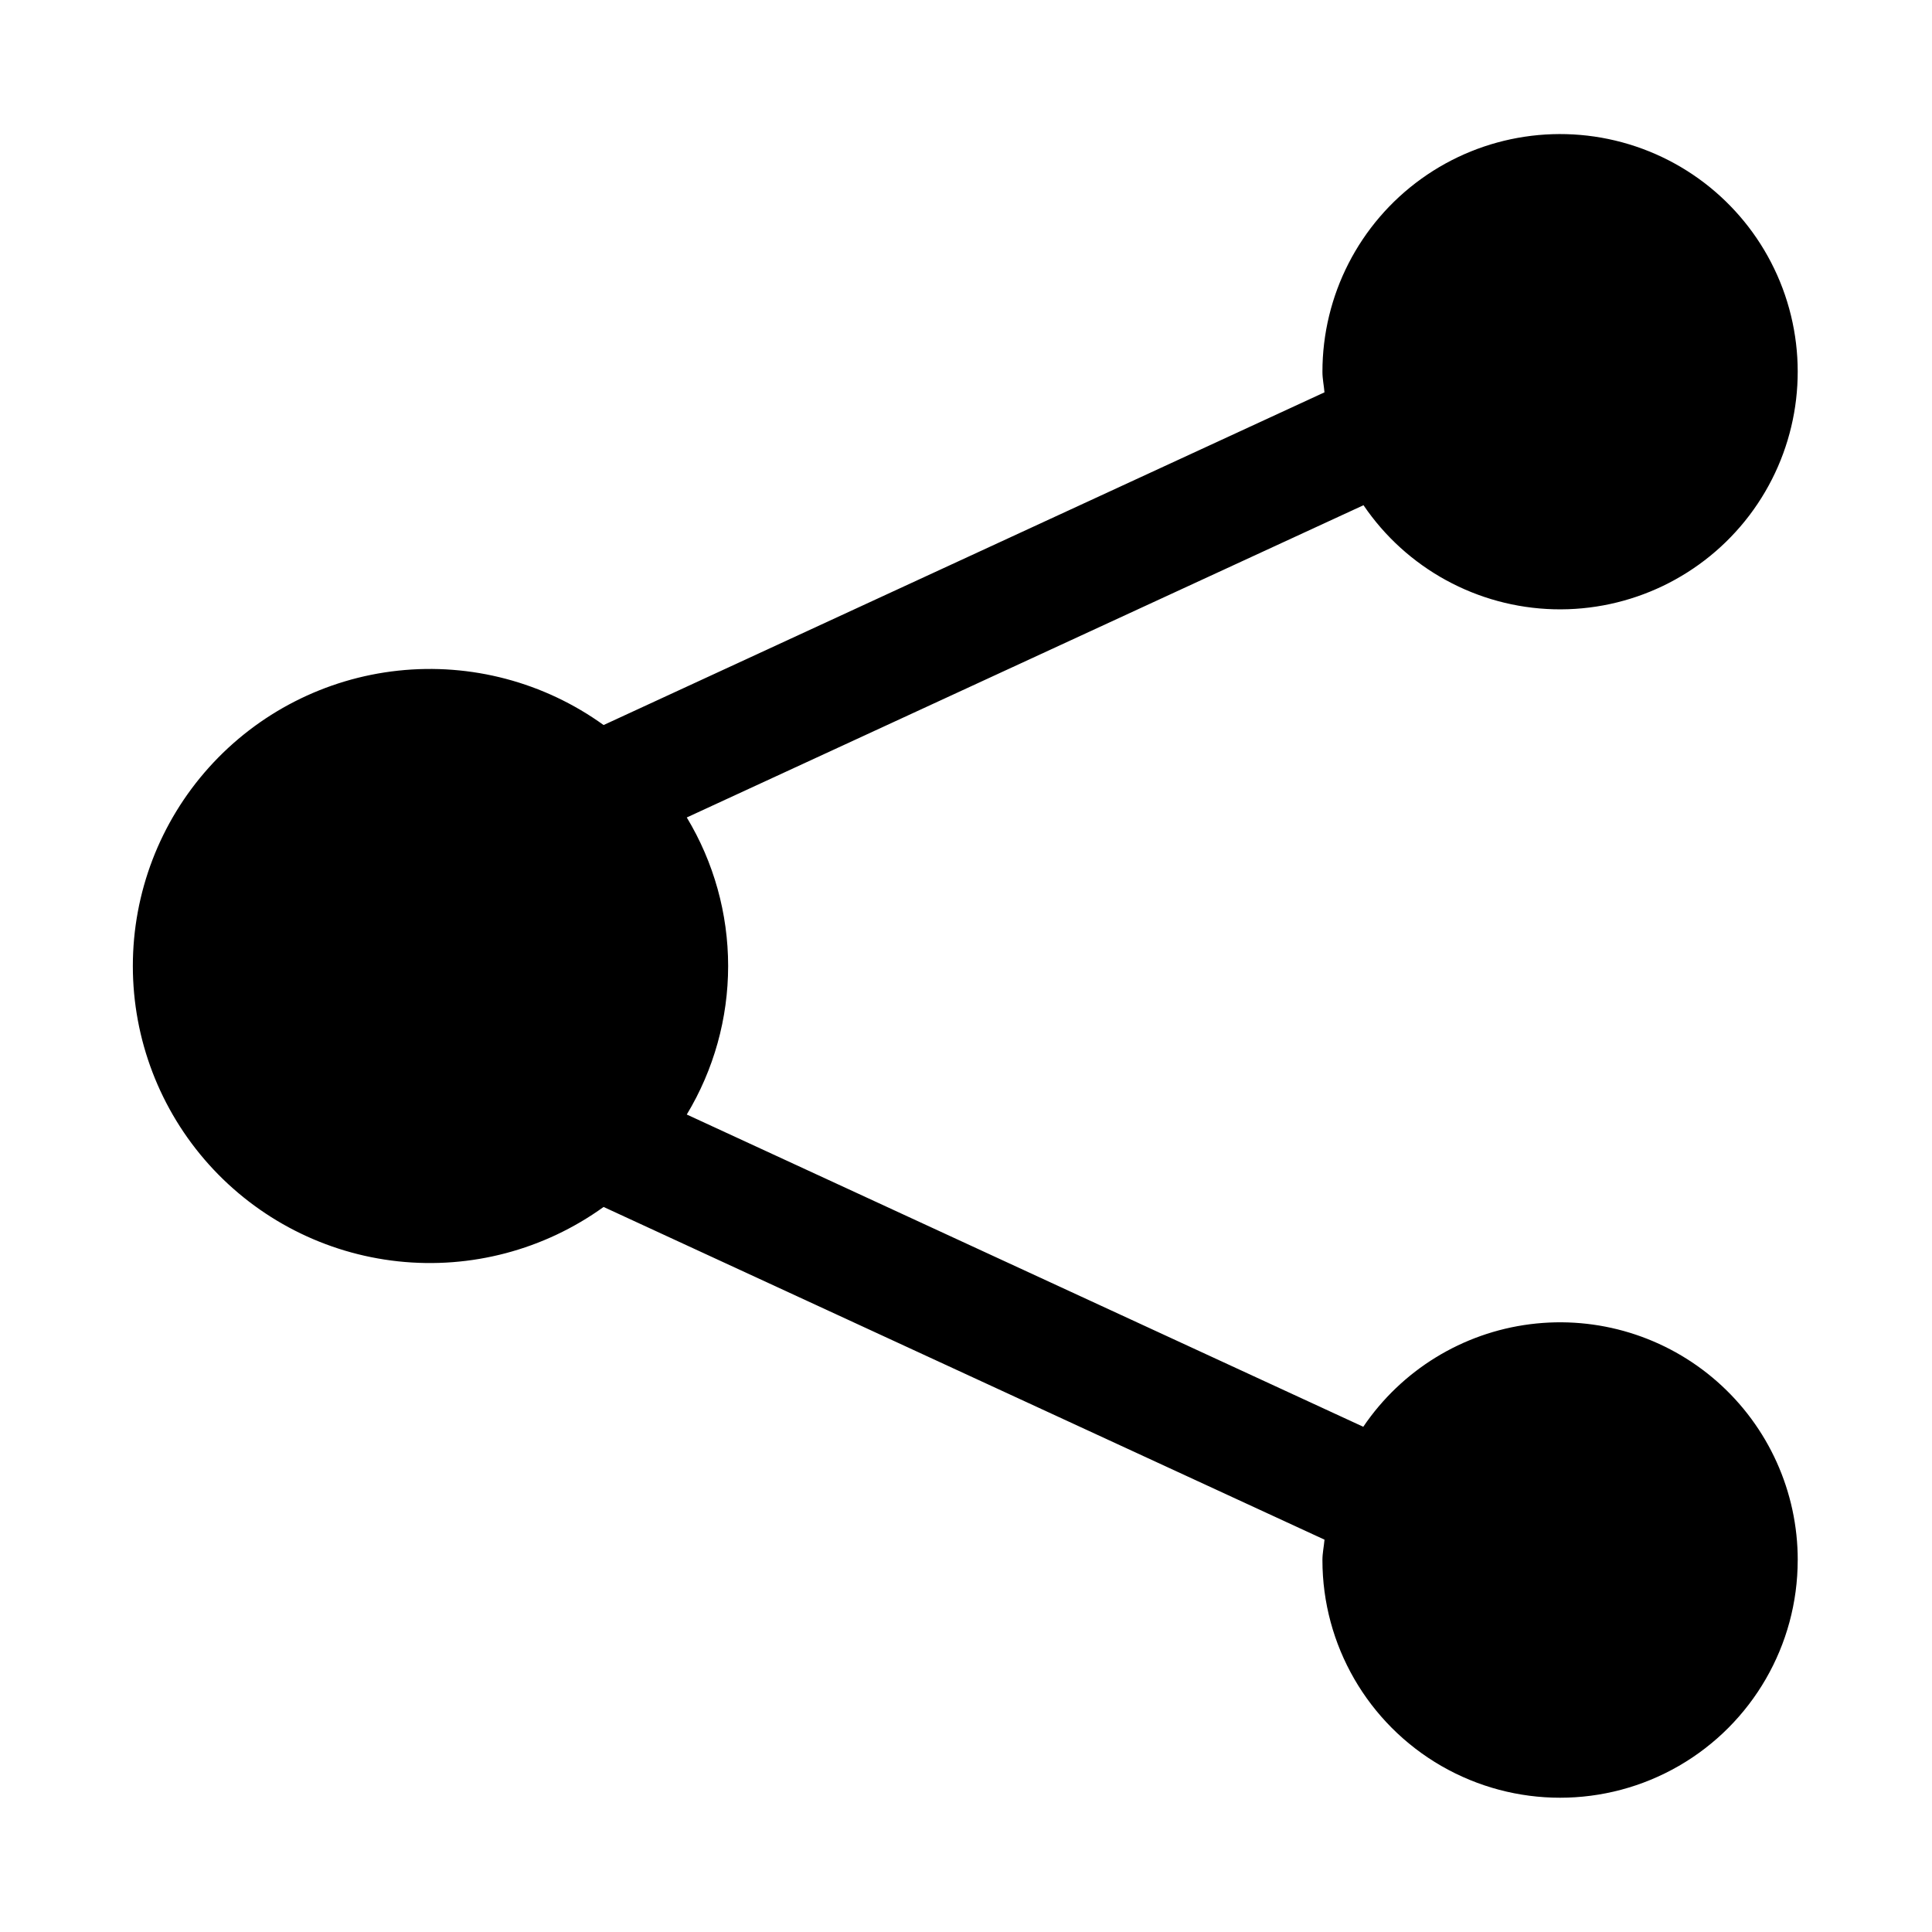 <?xml version="1.0" encoding="UTF-8"?>
<!-- Uploaded to: ICON Repo, www.svgrepo.com, Generator: ICON Repo Mixer Tools -->
<svg fill="#000000" width="800px" height="800px" version="1.1" viewBox="144 144 512 512" xmlns="http://www.w3.org/2000/svg">
 <path d="m620.41 557.44c0 22.5-12.004 43.289-31.488 54.539s-43.488 11.25-62.977 0c-19.484-11.25-31.488-32.039-31.488-54.539 0-1.859 0.395-3.606 0.551-5.414l-191.05-88.168c-15.754 11.355-35.148 16.488-54.457 14.41s-37.168-11.219-50.145-25.664c-12.977-14.449-20.152-33.184-20.152-52.602 0-19.422 7.176-38.156 20.152-52.602 12.977-14.449 30.836-23.59 50.145-25.668s38.703 3.055 54.457 14.41l191.04-88.168c-0.145-1.809-0.539-3.559-0.539-5.414-0.016-20.281 9.734-39.328 26.195-51.172s37.617-15.035 56.844-8.578c19.223 6.461 34.156 21.781 40.125 41.164 5.969 19.379 2.238 40.449-10.02 56.605-12.262 16.152-31.551 25.414-51.82 24.883-20.273-0.535-39.051-10.797-50.441-27.574l-179.34 82.75c7.172 11.879 10.961 25.488 10.961 39.363 0 13.871-3.789 27.48-10.961 39.359l179.28 82.75c10.145-14.988 26.242-24.891 44.195-27.18 17.953-2.289 36.023 3.254 49.602 15.219 13.578 11.965 21.352 29.191 21.34 47.289z"/>
</svg>